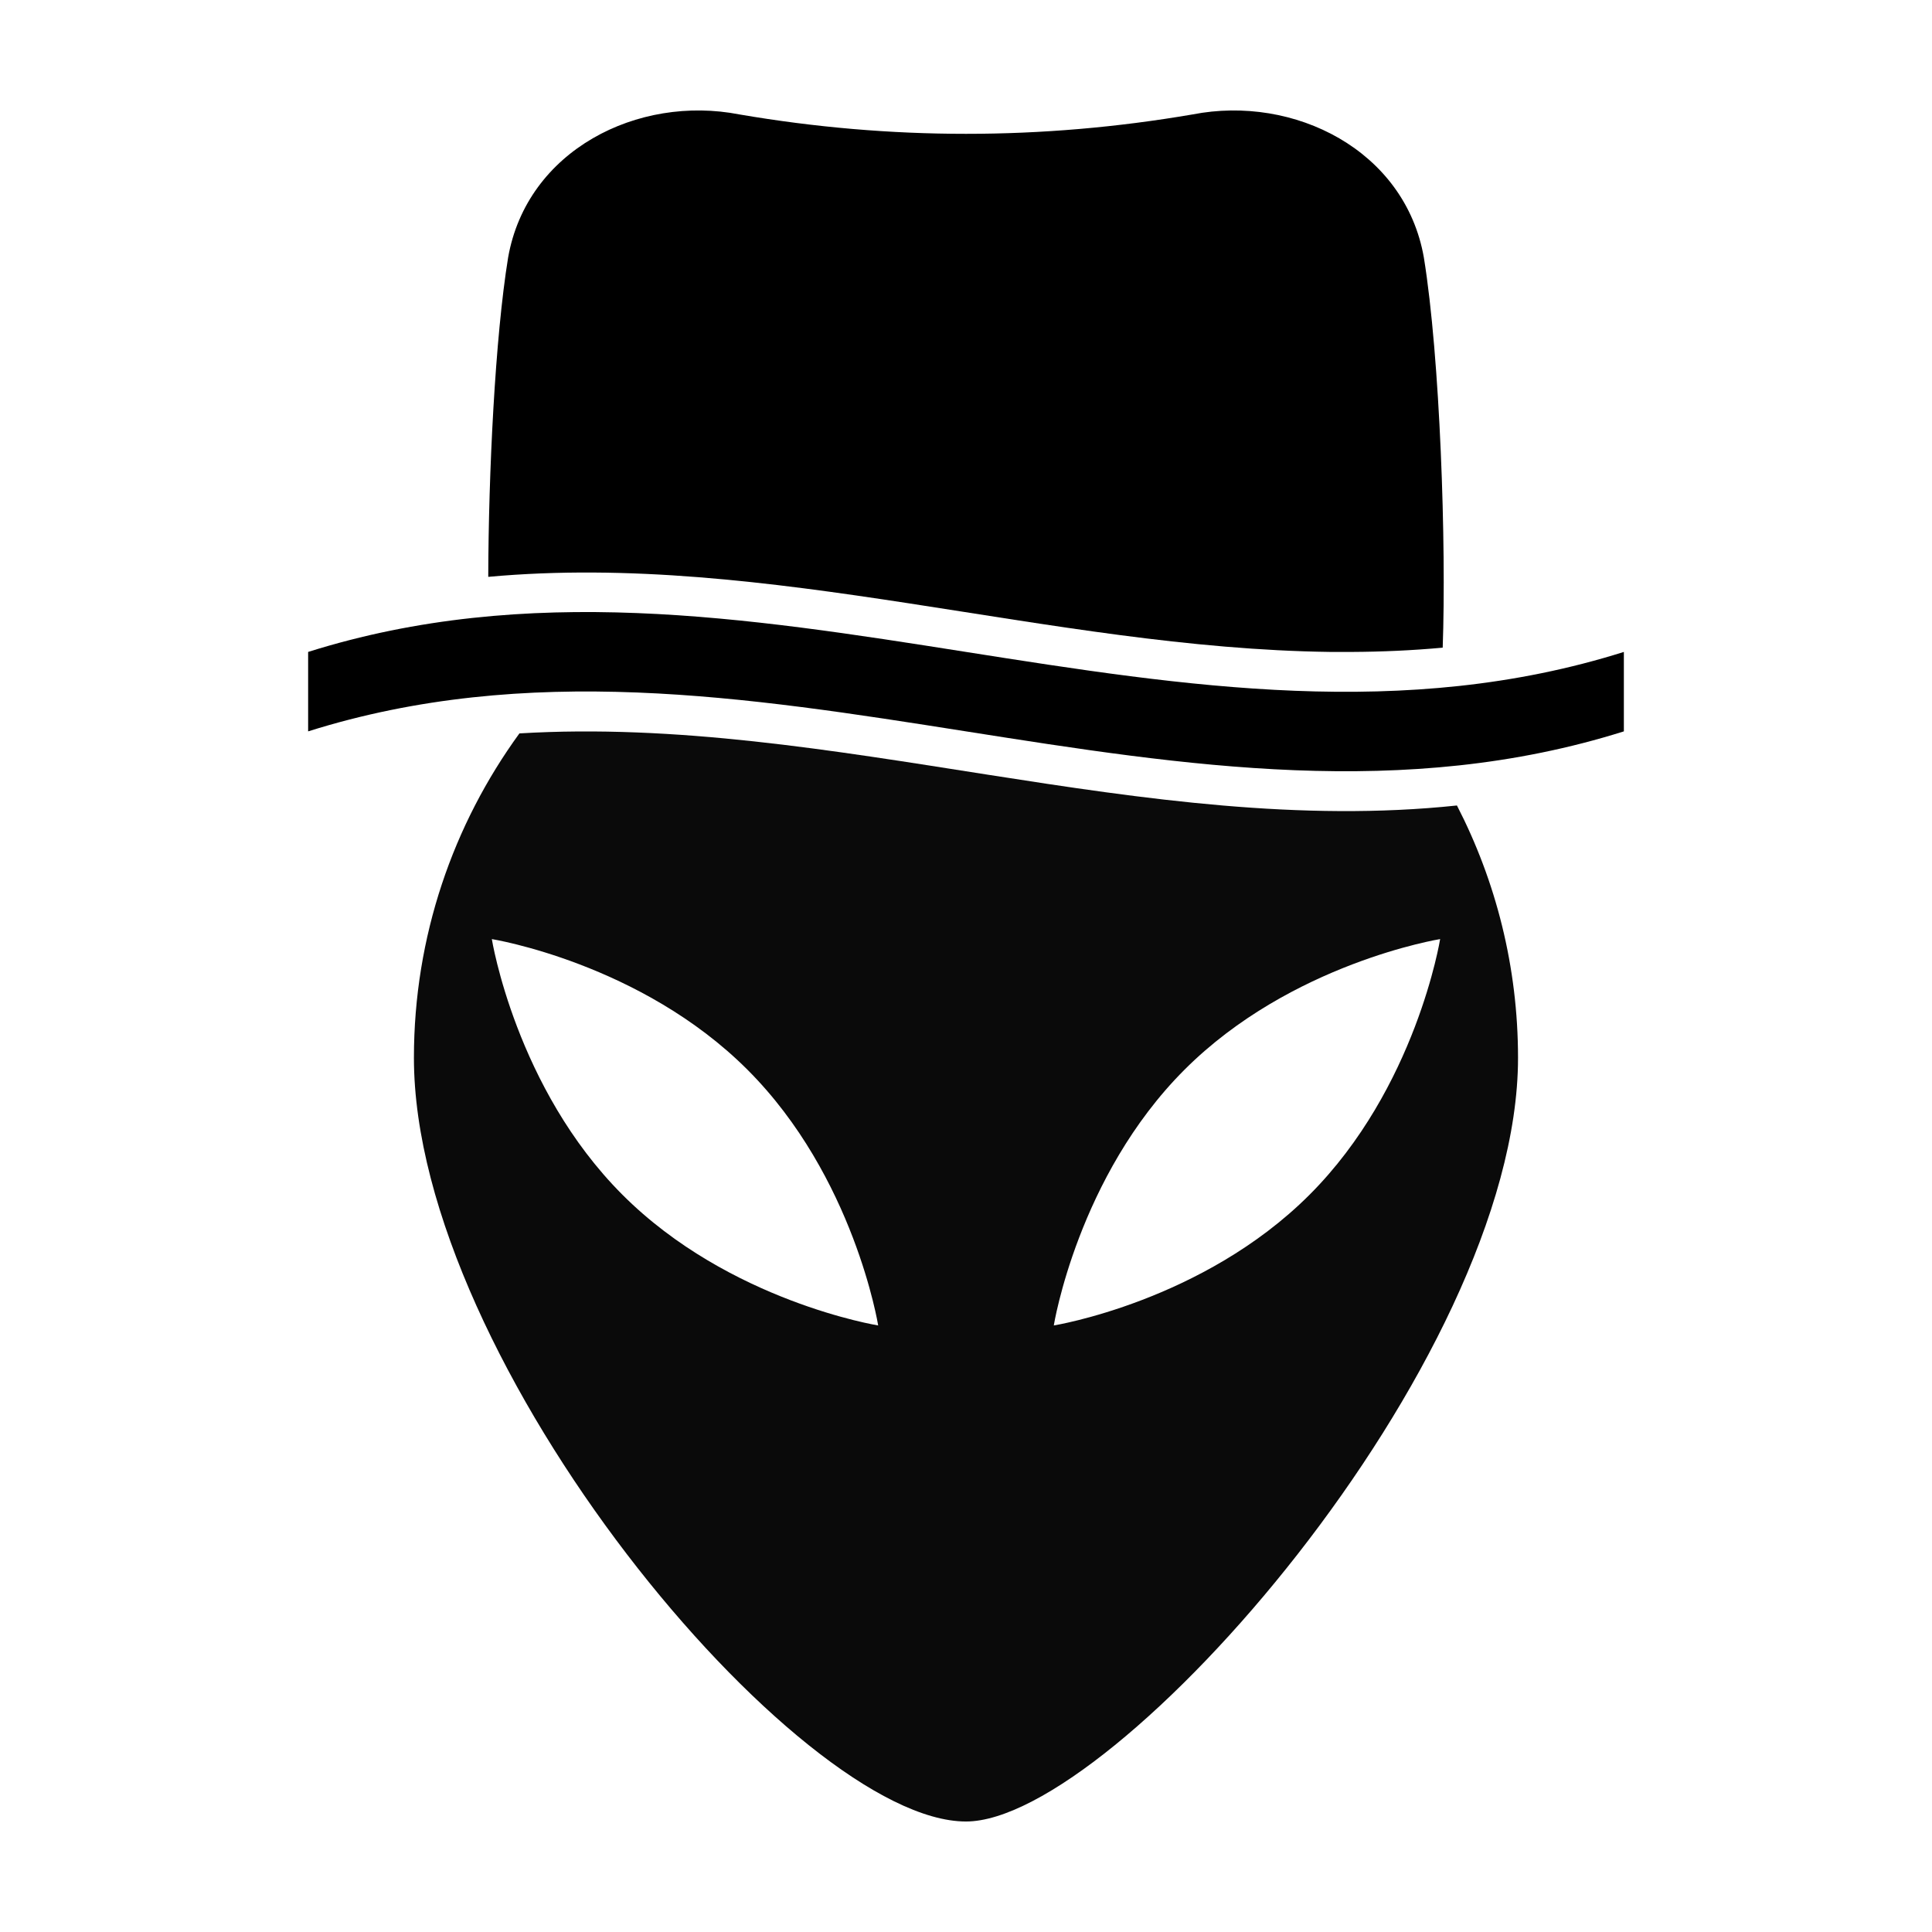 <?xml version="1.0" encoding="UTF-8"?>
<!-- The Best Svg Icon site in the world: iconSvg.co, Visit us! https://iconsvg.co -->
<svg fill="#000000" width="800px" height="800px" version="1.1" viewBox="144 144 512 512" xmlns="http://www.w3.org/2000/svg">
 <g>
  <path d="m574.34 337.82c-116.23 36.617-232.46-36.617-348.68 0v-21.051c116.22-36.617 232.45 36.617 348.68 0v21.051z"/>
  <path d="m281.65 338.36c-17.562 24.137-27.957 53.836-27.957 85.977 0 80.805 101.63 202.38 146.3 202.38 39.422 0 146.3-121.57 146.3-202.38 0-24.113-5.863-46.828-16.188-66.875-82.816 8.742-165.64-24.09-248.46-19.102zm27.316 122.27c-28.273-28.27-34.625-67.762-34.625-67.762s39.492 6.348 67.762 34.633c28.273 28.27 34.625 67.758 34.625 67.758s-39.492-6.352-67.762-34.629zm114.3 34.629s6.359-39.488 34.625-67.758c28.27-28.285 67.762-34.633 67.762-34.633s-6.352 39.488-34.621 67.762c-28.273 28.277-67.766 34.629-67.766 34.629z" fill-opacity=".96"/>
  <path d="m496.49 316.77h5.668c8.07-0.039 16.117-0.395 24.172-1.133 0.977-27.195-0.676-76.801-4.992-103.39-4.988-28.43-34.391-43.176-61.285-37.922-40.027 6.856-80.07 6.856-120.11 0-26.898-5.254-56.289 9.496-61.285 37.922-3.457 21.234-5.195 57.152-5.266 84.625 74.371-6.82 148.74 18.941 223.1 19.895z"/>
 </g>
</svg>